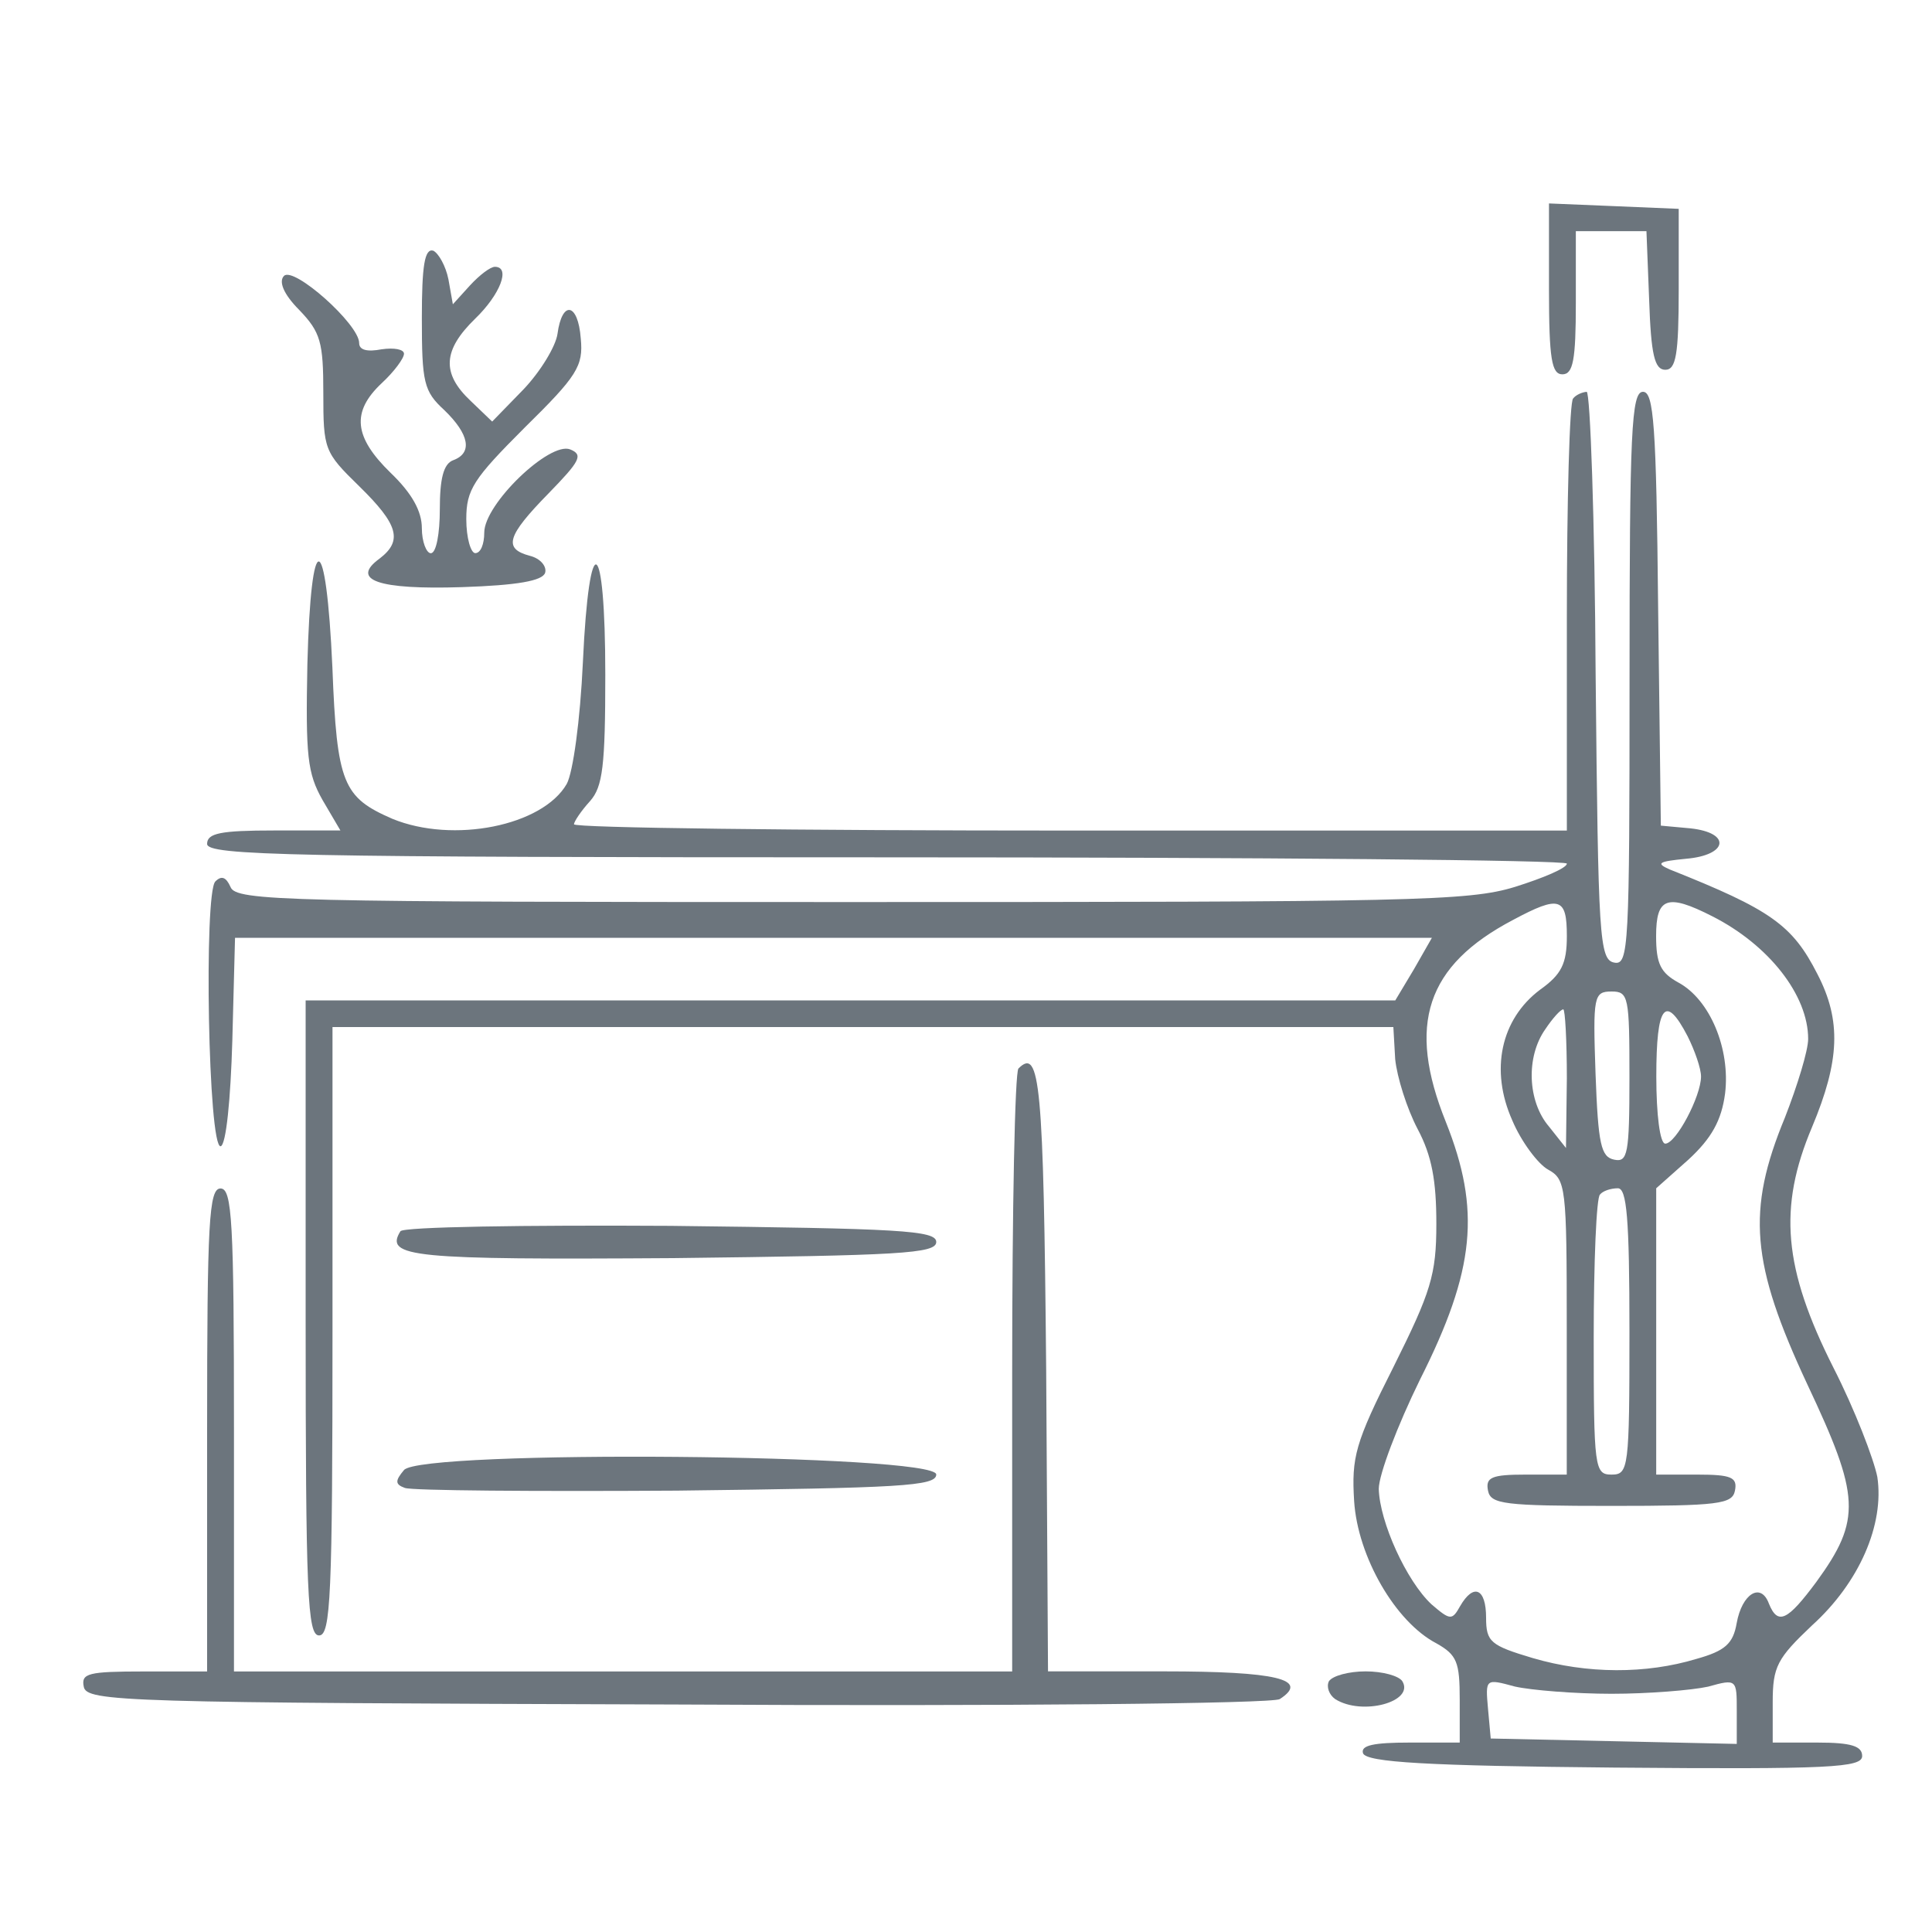 <?xml version="1.0" encoding="utf-8"?>
<!-- Generator: Adobe Illustrator 29.4.0, SVG Export Plug-In . SVG Version: 9.03 Build 0)  -->
<svg version="1.0" id="Layer_1" xmlns="http://www.w3.org/2000/svg" xmlns:xlink="http://www.w3.org/1999/xlink" x="0px" y="0px"
	 viewBox="0 0 20 20" style="enable-background:new 0 0 20 20;" xml:space="preserve">
<style type="text/css">
	.st0{fill:#6C757D;}
</style>
<g transform="translate(0,225) scale(0.1,-0.1)">
	<path class="st0" d="M160.35,2220.05c0-7.22,0.28-8.8,1.39-8.8c1.11,0,1.39,1.48,1.39,7.41v7.41h3.7h3.61l0.28-7.13
		c0.19-5.65,0.56-7.22,1.67-7.22c1.11,0,1.39,1.57,1.39,8.33v8.33l-6.67,0.28l-6.76,0.28V2220.05z"/>
	<path class="st0" d="M43.67,2217.09c0-6.67,0.19-7.59,2.32-9.54c2.59-2.5,2.96-4.44,0.93-5.19c-1.02-0.37-1.39-1.94-1.39-5.09
		c0-2.5-0.37-4.54-0.93-4.54c-0.46,0-0.93,1.2-0.93,2.59c0,1.76-1.02,3.61-3.24,5.74c-3.8,3.7-4.07,6.3-0.93,9.26
		c1.3,1.2,2.32,2.59,2.32,3.06c0,0.46-1.02,0.65-2.32,0.46c-1.48-0.28-2.32-0.09-2.32,0.65c0,1.94-6.76,7.96-7.78,6.95
		c-0.56-0.56-0.09-1.85,1.57-3.52c2.22-2.31,2.5-3.33,2.5-8.61c0-5.83,0.09-6.11,3.7-9.63c4.07-3.98,4.54-5.65,2.13-7.5
		c-3.06-2.22-0.19-3.24,8.52-2.96c5.74,0.19,8.33,0.65,8.61,1.48c0.19,0.65-0.46,1.48-1.57,1.76c-2.78,0.74-2.41,2.04,1.94,6.48
		c3.24,3.33,3.61,3.98,2.22,4.54c-2.13,0.83-8.89-5.65-8.89-8.61c0-1.2-0.37-2.13-0.93-2.13c-0.46,0-0.93,1.57-0.93,3.52
		c0,3.06,0.74,4.17,6.02,9.45c5.46,5.37,6.11,6.39,5.83,9.26c-0.28,3.7-1.94,3.98-2.41,0.46c-0.19-1.3-1.76-3.89-3.52-5.74
		l-3.24-3.33l-2.22,2.13c-3.06,2.87-2.87,5.28,0.46,8.52c2.59,2.5,3.7,5.37,2.04,5.37c-0.46,0-1.57-0.83-2.59-1.94l-1.76-1.94
		l-0.46,2.59c-0.28,1.39-1.02,2.69-1.57,2.96C43.95,2224.31,43.67,2222.46,43.67,2217.09z"/>
	<path class="st0" d="M162.85,2208.75c-0.37-0.28-0.65-10.56-0.65-22.69v-22.04h-51.39c-28.24,0-51.39,0.28-51.39,0.65
		c0,0.28,0.74,1.39,1.67,2.41c1.3,1.48,1.57,3.61,1.57,13.06c0,14.54-1.67,15.46-2.32,1.3c-0.28-6.02-1.02-11.39-1.67-12.59
		c-2.5-4.35-11.76-6.2-18.06-3.61c-5.09,2.22-5.74,3.61-6.2,15.65c-0.65,14.45-2.22,14.72-2.59,0.37c-0.19-9.54,0-11.3,1.57-14.08
		l1.85-3.15h-6.85c-5.56,0-6.95-0.28-6.95-1.39c0-1.2,8.43-1.39,70.38-1.39c38.71,0,70.38-0.28,70.38-0.65
		c0-0.46-2.41-1.48-5.37-2.41c-4.82-1.48-10.65-1.57-68.8-1.57c-58.53,0-63.62,0.09-64.17,1.57c-0.46,1.02-0.93,1.2-1.57,0.56
		c-1.2-1.2-0.74-27.69,0.56-27.41c0.56,0.19,1.02,4.82,1.2,10.93l0.28,10.65h61.95h61.95l-1.85-3.24l-1.94-3.24h-56.4h-56.4v-32.87
		c0-28.61,0.19-32.87,1.39-32.87c1.2,0,1.39,4.07,1.39,31.49v31.49h54.91h54.91l0.19-3.33c0.19-1.85,1.2-5.09,2.32-7.22
		c1.48-2.78,1.94-5.37,1.94-9.82c0-5.28-0.56-7.04-4.44-14.82c-3.98-7.87-4.35-9.35-4.07-13.89c0.37-5.74,4.26-12.5,8.52-14.72
		c2.13-1.2,2.41-1.94,2.41-5.83v-4.44h-5.19c-3.7,0-5.09-0.28-4.82-1.11c0.37-0.93,6.57-1.3,26.02-1.48
		c22.41-0.19,25.65,0,25.65,1.2c0,1.02-1.11,1.39-4.63,1.39h-4.63v4.17c0,3.7,0.46,4.54,4.07,7.96c4.91,4.44,7.5,10.46,6.76,15.37
		c-0.37,1.85-2.32,6.95-4.54,11.3c-5.19,10.28-5.74,16.58-2.22,24.91c2.87,6.85,3.06,11.02,0.56,15.84
		c-2.59,5.09-4.82,6.67-15.28,10.83c-1.48,0.65-1.2,0.83,1.67,1.11c4.35,0.37,4.72,2.69,0.46,3.15l-3.06,0.28l-0.28,22.5
		c-0.19,19.08-0.46,22.41-1.57,22.41c-1.2,0-1.39-4.07-1.39-29.73c0-27.78-0.09-29.63-1.57-29.36c-1.57,0.28-1.67,2.59-1.94,29.73
		c-0.09,16.11-0.56,29.36-0.93,29.36C163.77,2209.4,163.13,2209.12,162.85,2208.75z M162.2,2153.1c0-2.87-0.56-3.98-2.78-5.56
		c-4.07-3.06-5.19-8.33-2.87-13.52c0.93-2.22,2.69-4.54,3.7-5.09c1.85-1.02,1.94-1.76,1.94-16.3v-15.28h-4.26
		c-3.52,0-4.17-0.28-3.89-1.67c0.28-1.39,1.67-1.57,12.78-1.57c11.11,0,12.5,0.19,12.78,1.57c0.28,1.39-0.37,1.67-3.89,1.67h-4.26
		v14.82v14.82l3.33,2.96c2.41,2.22,3.43,4.07,3.8,6.85c0.56,4.63-1.57,9.72-4.82,11.48c-1.85,1.02-2.32,1.94-2.32,4.82
		c0,3.98,1.11,4.45,5.83,2.04c5.83-2.96,9.91-8.15,9.91-12.69c0-1.2-1.11-4.82-2.41-8.15c-3.98-9.63-3.52-15.09,2.32-27.6
		c5.46-11.58,5.65-13.98,0.93-20.47c-2.96-3.98-3.98-4.54-4.91-2.22c-0.83,2.22-2.78,1.02-3.33-2.04c-0.37-2.13-1.2-2.87-4.17-3.7
		c-5.19-1.57-11.3-1.57-16.95,0.09c-4.35,1.3-4.82,1.67-4.82,4.17c0,3.06-1.3,3.61-2.69,1.2c-0.83-1.48-1.02-1.48-2.96,0.19
		c-2.59,2.41-5.37,8.52-5.46,11.95c0,1.48,1.94,6.57,4.26,11.3c5.74,11.39,6.3,17.59,2.69,26.67c-4.07,10.09-2.04,16.21,6.95,20.93
		C161.46,2157.36,162.2,2157.08,162.2,2153.1z M168.68,2138.47c0-7.96-0.19-8.8-1.57-8.52s-1.67,1.57-1.94,8.89
		c-0.28,8.06-0.19,8.52,1.67,8.52C168.59,2147.36,168.68,2146.8,168.68,2138.47z M162.2,2138.38l-0.09-7.22l-1.76,2.22
		c-2.22,2.59-2.41,7.22-0.37,10.09c0.74,1.11,1.57,2.04,1.85,2.04C162.02,2145.51,162.2,2142.27,162.2,2138.38z M174.7,2142.73
		c0.74-1.48,1.39-3.33,1.39-4.17c0-2.04-2.59-6.95-3.7-6.95c-0.56,0-0.93,3.06-0.93,6.95
		C171.46,2145.97,172.39,2147.17,174.7,2142.73z M168.68,2112.17c0-14.17-0.09-14.82-1.85-14.82c-1.76,0-1.85,0.65-1.85,14.17
		c0,7.87,0.28,14.54,0.65,14.82c0.28,0.37,1.11,0.65,1.85,0.65C168.4,2126.99,168.68,2123.93,168.68,2112.17z M166.83,2074.66
		c3.8,0,8.33,0.37,10,0.74c2.96,0.83,2.96,0.74,2.96-2.5v-3.43l-12.69,0.28l-12.78,0.28l-0.28,3.06c-0.28,3.15-0.28,3.15,2.78,2.32
		C158.5,2075.03,163.03,2074.66,166.83,2074.66z"/>
	<path class="st0" d="M105.43,2139.39c-0.37-0.37-0.65-14.54-0.65-31.58v-30.84H64.5H24.22v25c0,21.58-0.19,25-1.39,25
		c-1.2,0-1.39-3.43-1.39-25v-25h-6.57c-5.74,0-6.48-0.19-6.2-1.57c0.28-1.57,4.07-1.67,61.4-1.85c33.89-0.19,61.67,0.09,62.41,0.56
		c3.15,2.04-0.37,2.87-11.95,2.87h-12.04l-0.19,31.21C108.03,2137.91,107.66,2141.62,105.43,2139.39z"/>
	<path class="st0" d="M41.45,2122.54c-1.67-2.69,1.2-2.96,28.24-2.78c23.43,0.28,27.23,0.46,27.23,1.67s-3.8,1.39-27.5,1.67
		C54.32,2123.19,41.72,2123,41.45,2122.54z"/>
	<path class="st0" d="M41.82,2097.82c-0.93-1.11-0.93-1.48,0.09-1.85c0.74-0.28,13.43-0.37,28.15-0.28
		c23.15,0.28,26.86,0.46,26.86,1.67C96.91,2099.48,43.58,2099.95,41.82,2097.82z"/>
	<path class="st0" d="M137.57,2075.96c-0.28-0.56,0-1.39,0.65-1.85c2.78-1.76,8.24-0.28,6.95,1.85c-0.37,0.56-2.04,1.02-3.8,1.02
		C139.61,2076.98,137.94,2076.52,137.57,2075.96z"/>
</g>
</svg>
